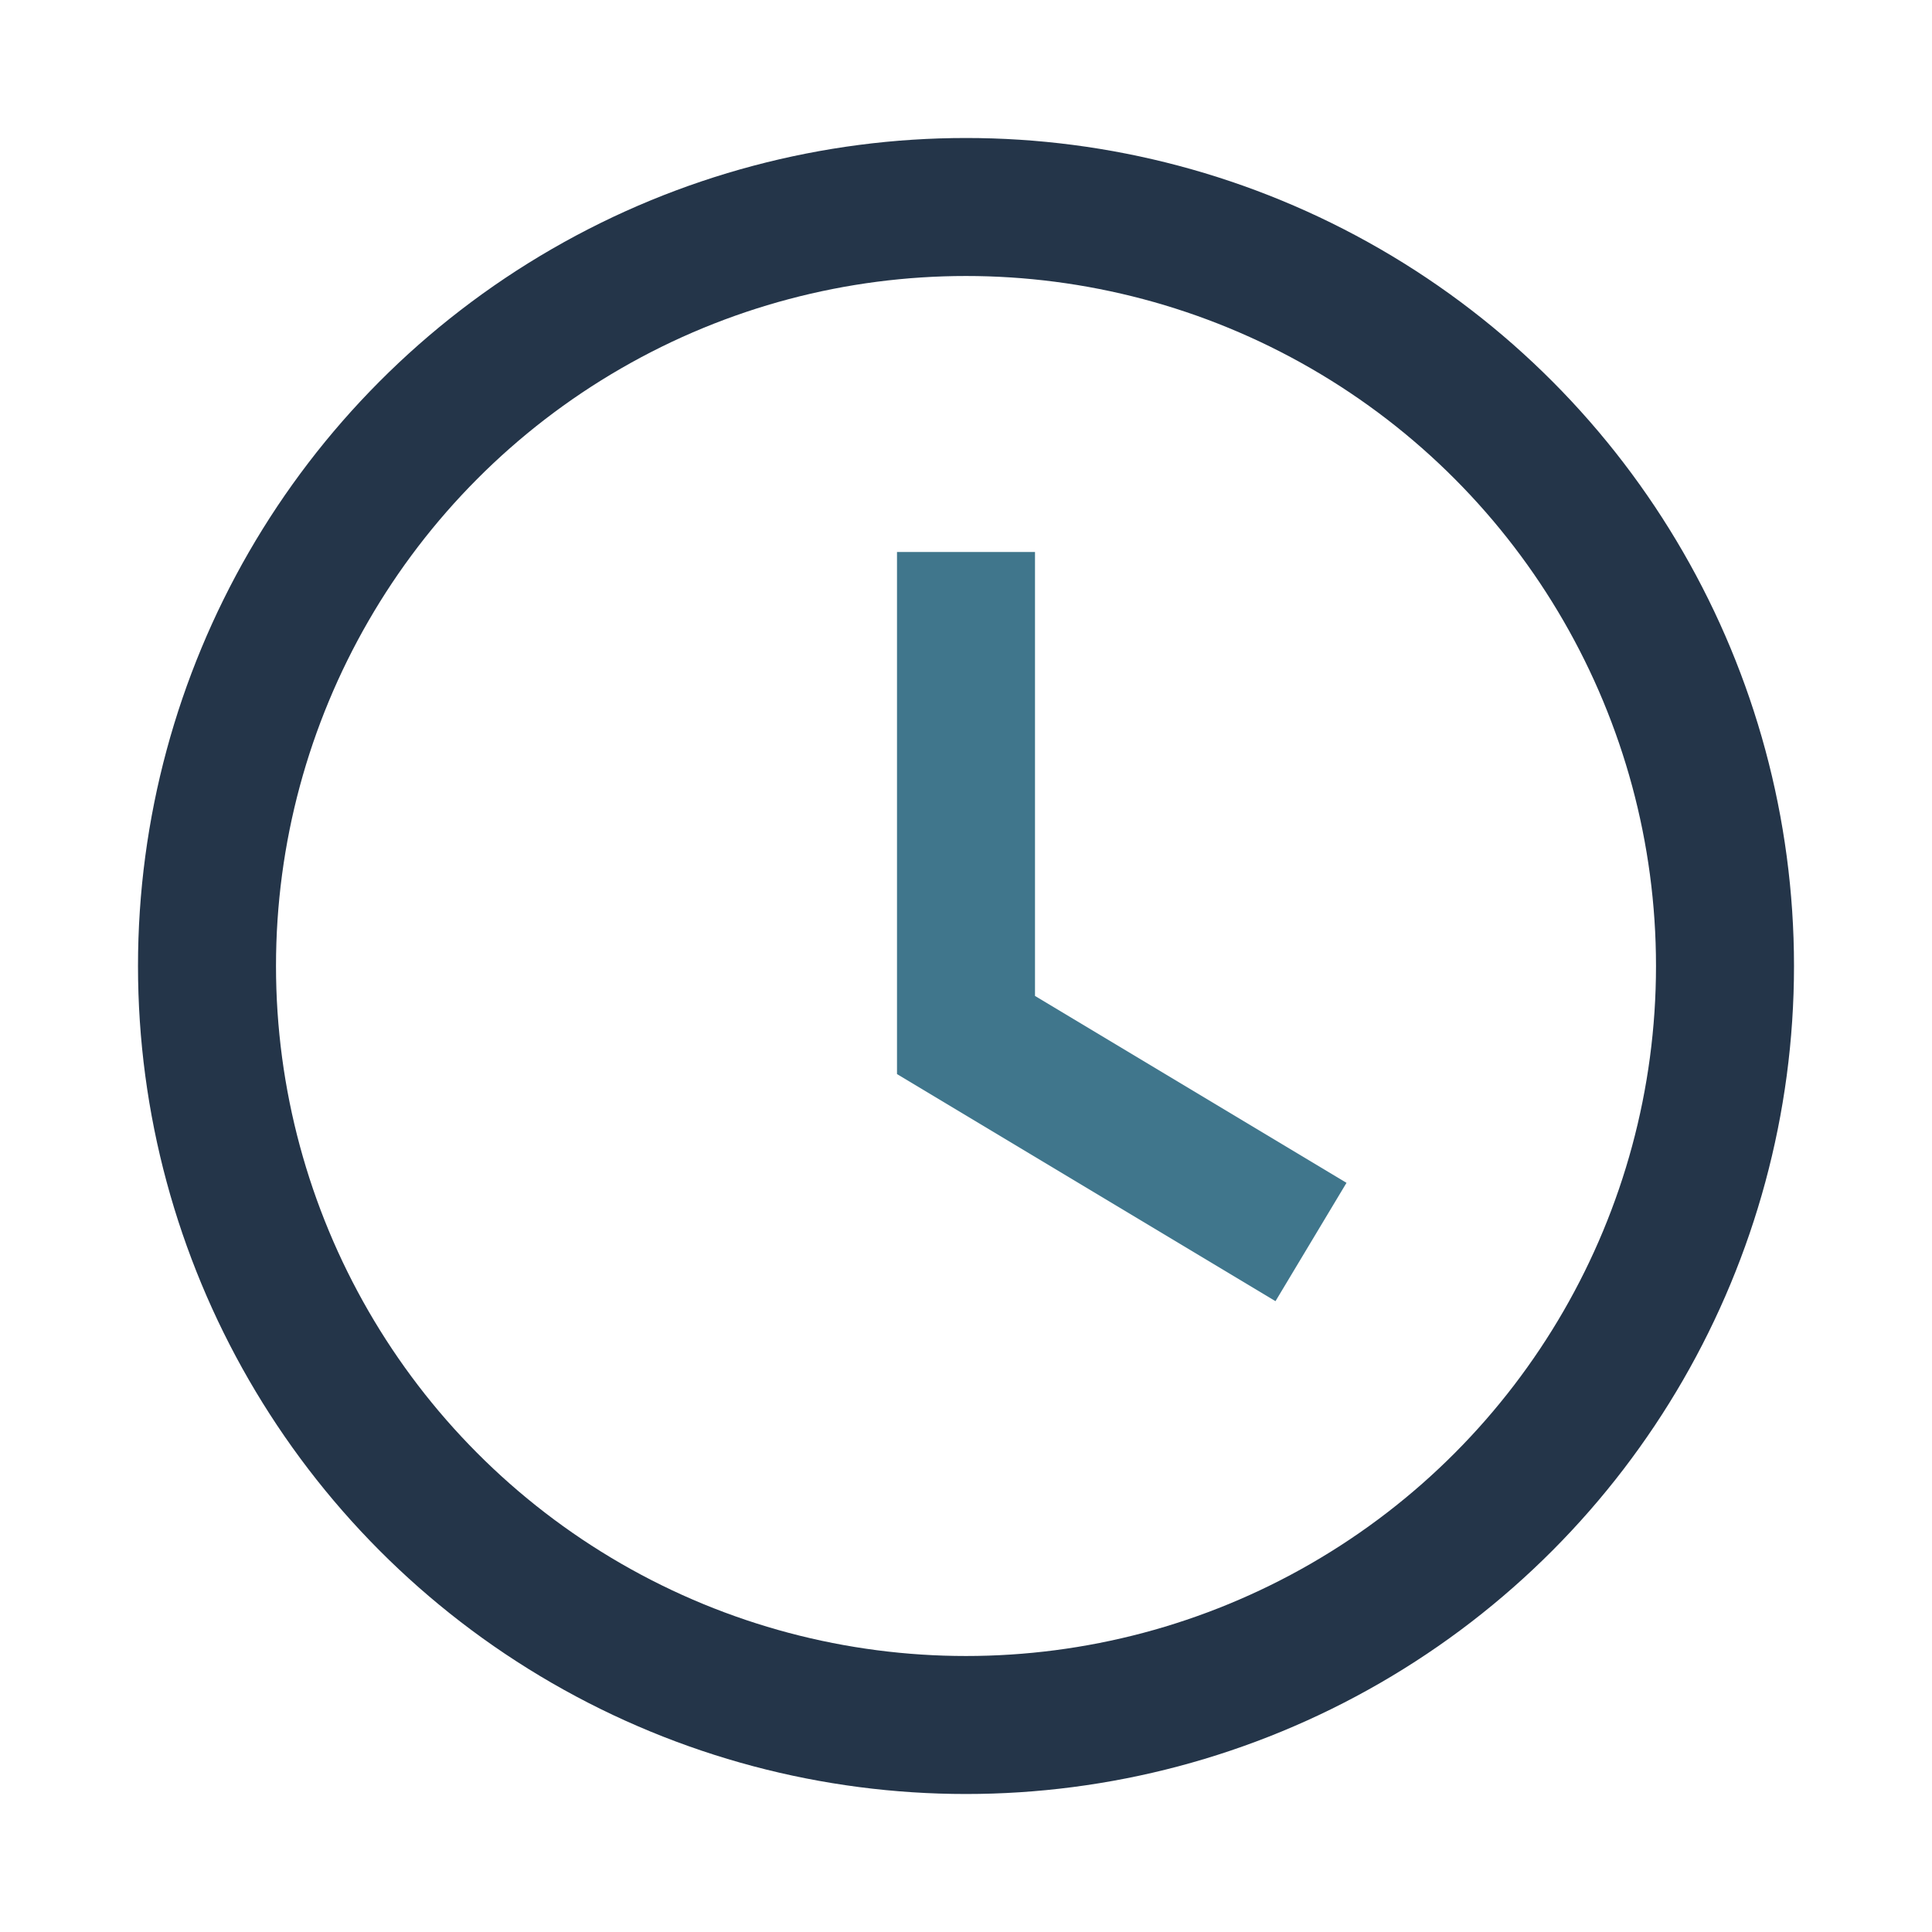 <?xml version="1.0" encoding="UTF-8"?>
<svg xmlns="http://www.w3.org/2000/svg" width="28" height="28" viewBox="0 0 28 28"><circle cx="14" cy="14" r="11" fill="none" stroke="#243549" stroke-width="2"/><path d="M14 8v7l5 3" stroke="#40768C" stroke-width="2" fill="none"/></svg>